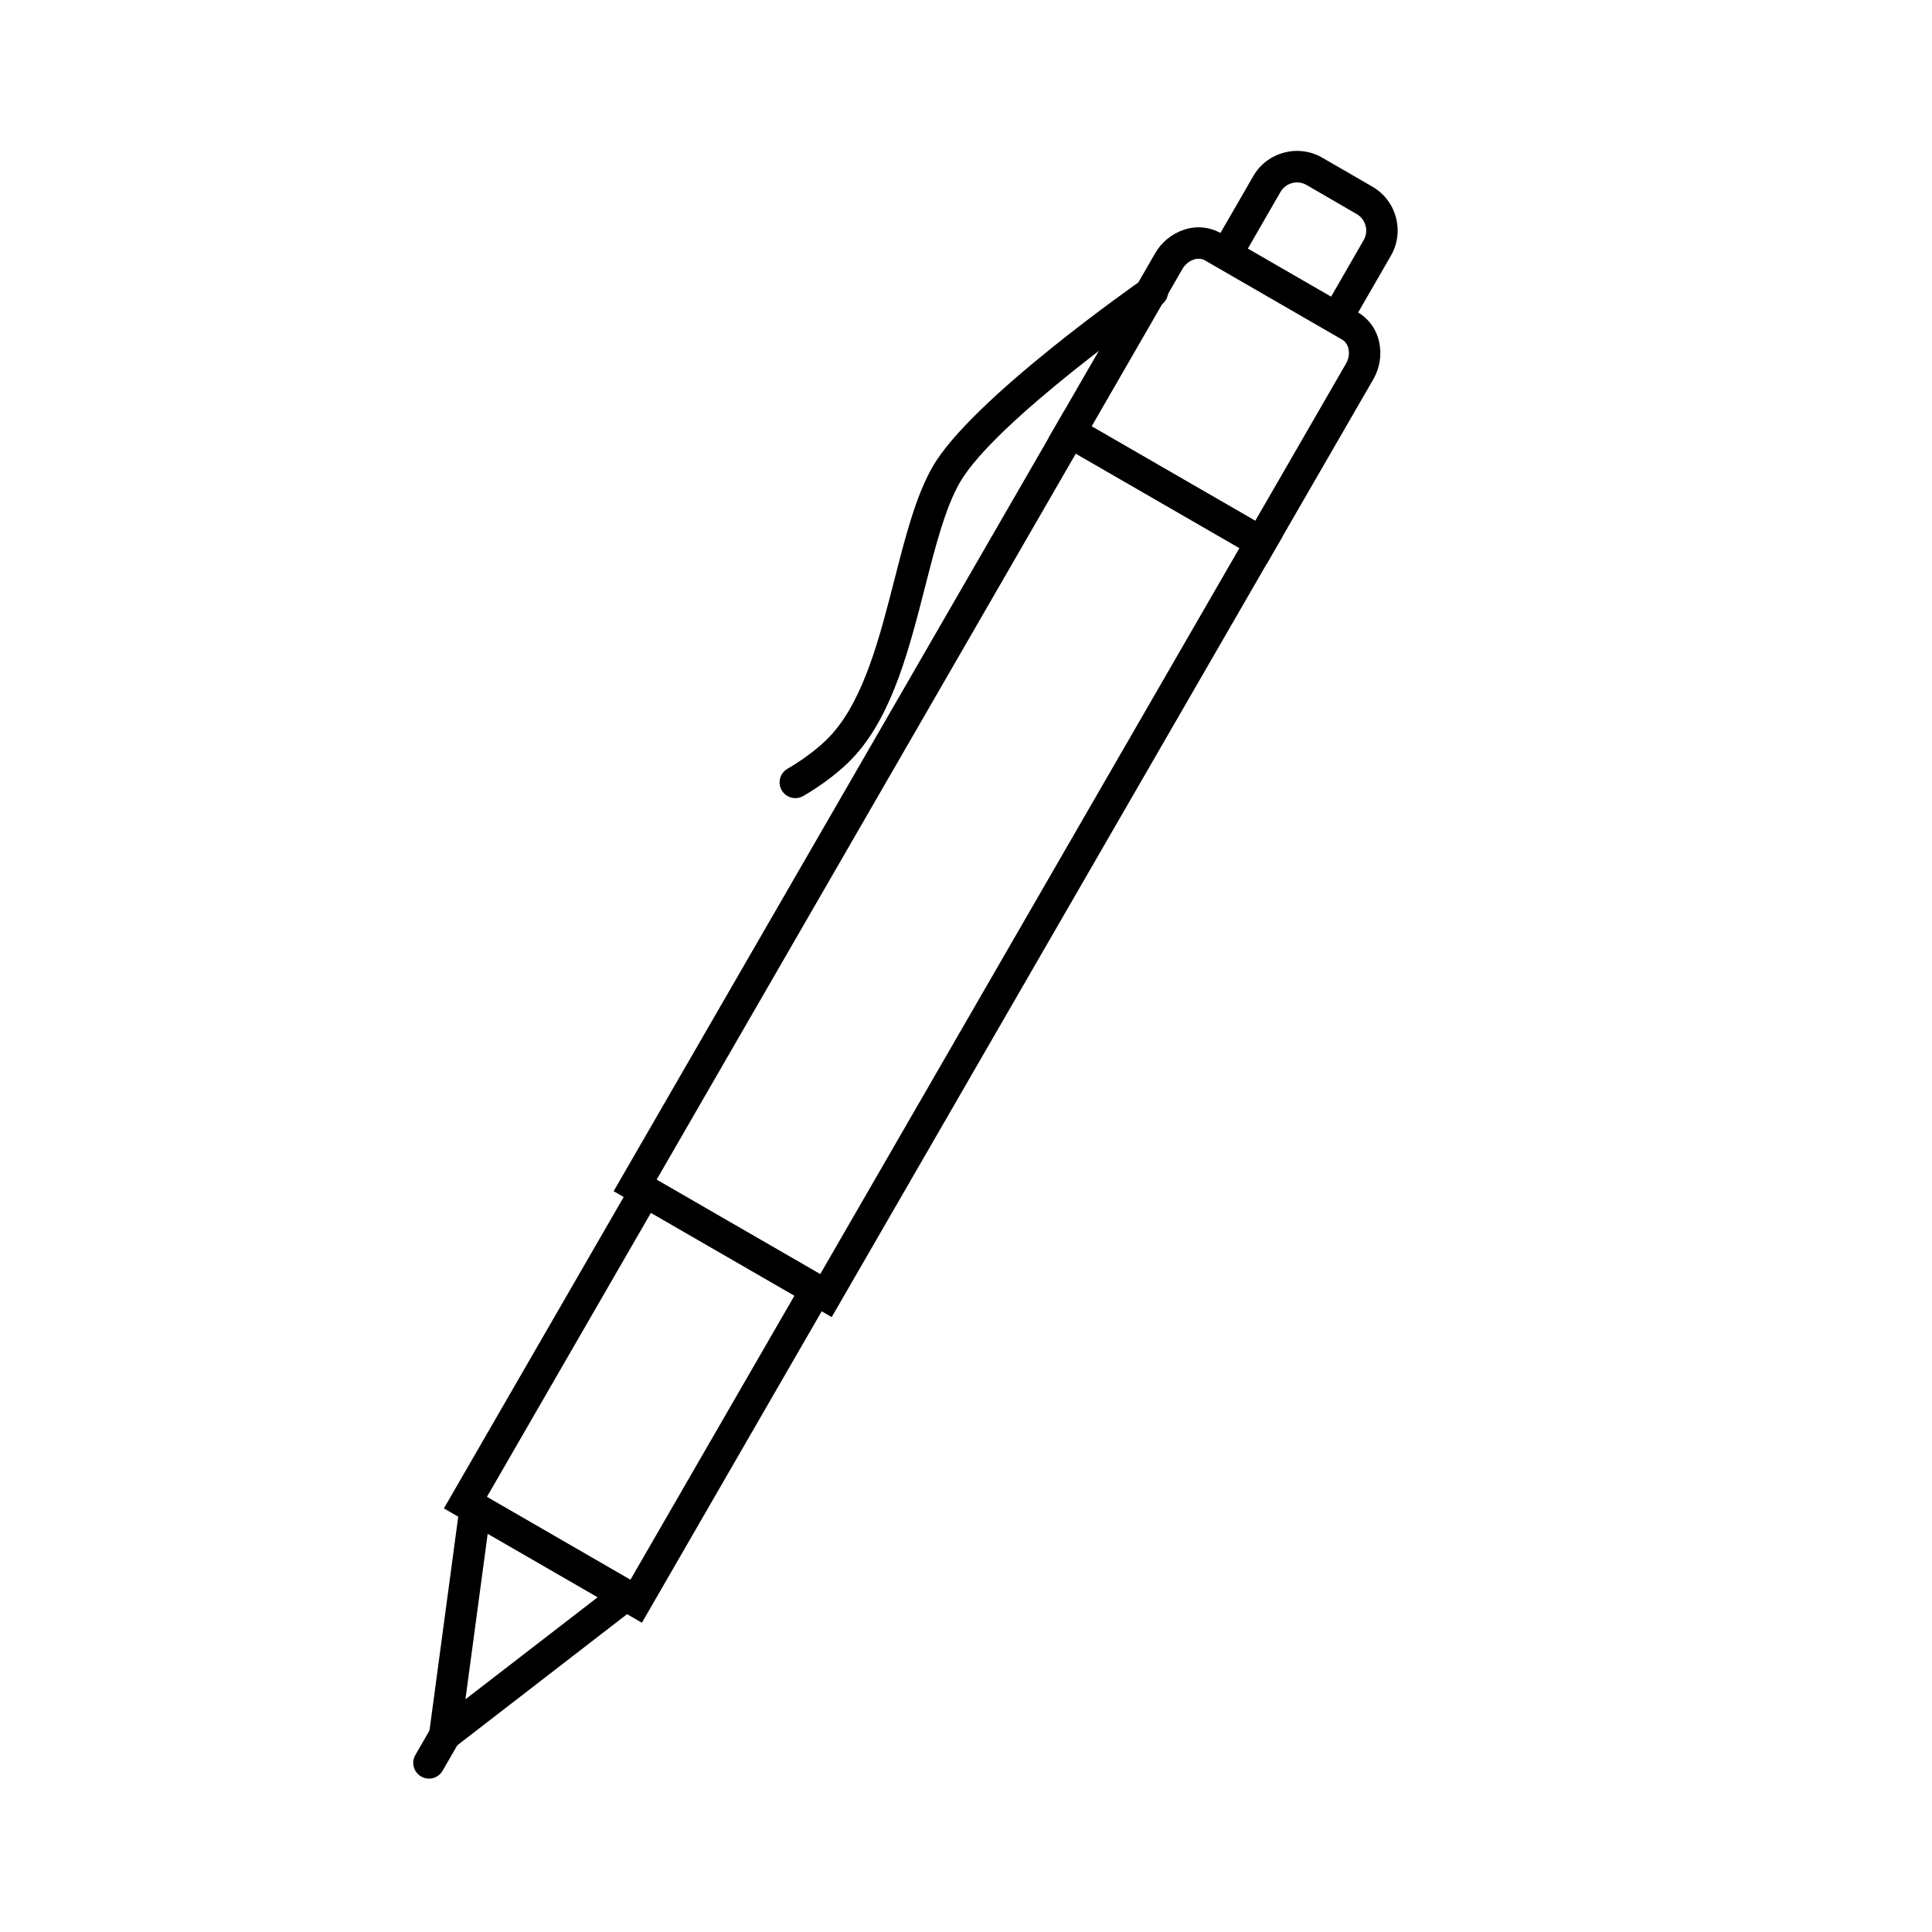 <?xml version="1.0" encoding="UTF-8"?>
<!-- The Best Svg Icon site in the world: iconSvg.co, Visit us! https://iconsvg.co -->
<svg fill="#000000" width="800px" height="800px" version="1.1" viewBox="144 144 512 512" xmlns="http://www.w3.org/2000/svg">
 <g>
  <path d="m364.41 493.05-57.793-33.367 119.46-206.87 57.797 33.367zm-46.41-36.406 43.363 25.027 111.1-192.43-43.359-25.035z"/>
  <path d="m314.11 574.04-52.473-30.297 51.812-89.742 52.473 30.297zm-41.086-33.328 38.035 21.957 43.477-75.301-38.035-21.957zm226.75-306.7-36.5-21.074 12.84-22.242h-0.004c3.699-6.402 11.883-8.602 18.293-4.918l13.285 7.684c6.402 3.695 8.605 11.879 4.922 18.289zm-25.094-24.109 22.062 12.738 8.652-15.02c1.383-2.414 0.555-5.492-1.848-6.887l-13.309-7.719c-2.418-1.383-5.492-0.555-6.891 1.848z"/>
  <path d="m479.7 293.41-57.816-33.367 28.207-48.867c1.699-2.984 4.445-5.231 7.707-6.305 3.266-1.102 6.852-0.742 9.84 0.984l36.129 20.855h-0.004c2.977 1.727 5.066 4.648 5.746 8.023 0.707 3.363 0.137 6.875-1.602 9.84zm-46.41-36.406 43.359 25.031 24.039-41.648c0.703-1.172 0.945-2.566 0.68-3.906-0.199-1.062-0.84-1.992-1.766-2.555l-36.141-20.883c-0.949-0.523-2.074-0.613-3.098-0.254-1.293 0.441-2.379 1.348-3.039 2.539zm-175.62 358.35c-1.488-0.004-2.859-0.801-3.602-2.09-0.742-1.289-0.742-2.875 0-4.164l5.379-9.32v0.004c1.156-1.977 3.695-2.644 5.676-1.5 1.984 1.145 2.672 3.676 1.543 5.668l-5.379 9.32v-0.004c-0.746 1.293-2.125 2.09-3.617 2.086z"/>
  <path d="m354.77 355.51c-1.902 0.004-3.566-1.281-4.043-3.121-0.477-1.84 0.352-3.769 2.016-4.691 0.07-0.035 7.285-4.09 11.902-9.348 8.414-9.57 12.488-25.496 16.43-40.895 2.914-11.375 5.664-22.117 10.102-29.801 10.332-17.902 53.918-48.414 55.77-49.691l-0.008-0.004c0.906-0.66 2.039-0.93 3.144-0.742 1.105 0.184 2.09 0.805 2.734 1.727 0.641 0.918 0.883 2.059 0.676 3.156-0.207 1.102-0.852 2.074-1.785 2.695-0.438 0.305-43.906 30.734-53.316 47.035-3.863 6.695-6.477 16.895-9.238 27.699-4.188 16.355-8.516 33.266-18.242 44.336-5.586 6.356-13.777 10.938-14.117 11.129h-0.004c-0.617 0.34-1.312 0.516-2.019 0.516zm-92.91 252.49c-1.203-0.004-2.344-0.523-3.137-1.43-0.789-0.902-1.152-2.106-0.992-3.297l8.078-60.105c0.184-1.379 1.043-2.578 2.293-3.191s2.723-0.562 3.926 0.137l39.906 23.055c1.199 0.695 1.973 1.938 2.062 3.32 0.094 1.383-0.504 2.719-1.598 3.566l-47.992 37.074c-0.73 0.562-1.625 0.867-2.547 0.871zm11.387-57.562-5.902 43.895 35.066-27.059z"/>
 </g>
</svg>